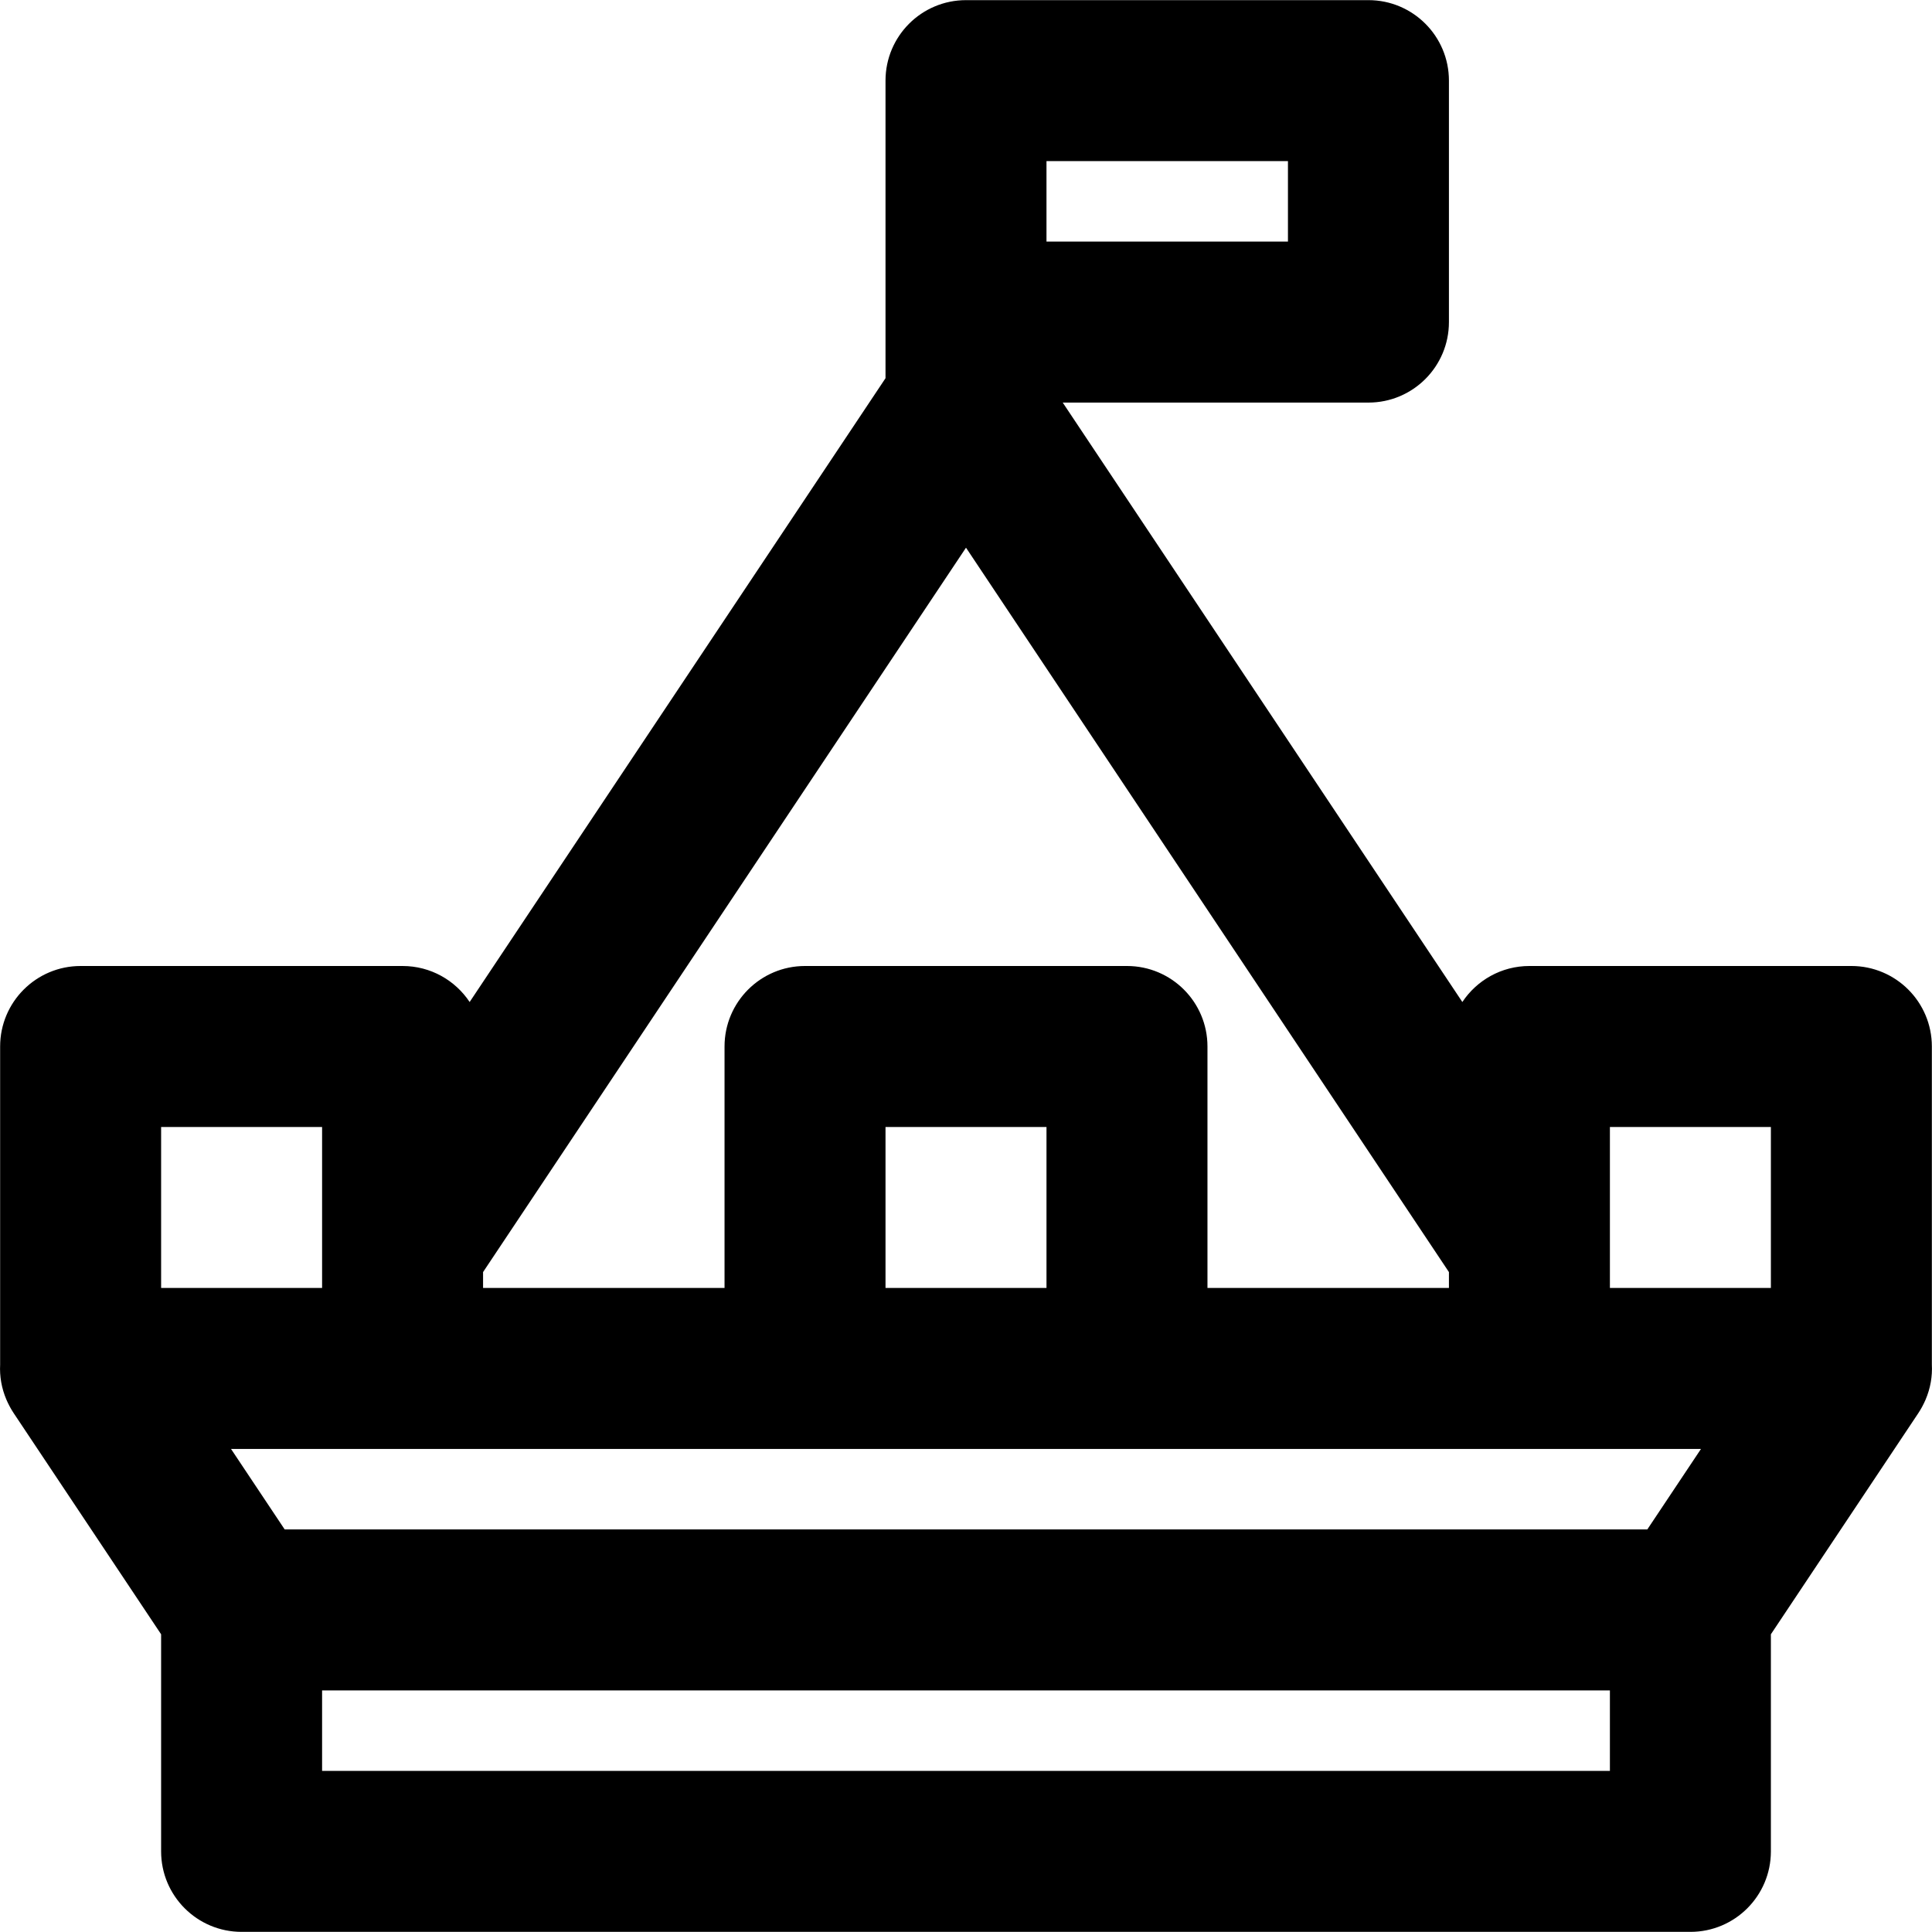 <?xml version="1.0" encoding="iso-8859-1"?>
<!-- Uploaded to: SVG Repo, www.svgrepo.com, Generator: SVG Repo Mixer Tools -->
<svg fill="#000000" height="800px" width="800px" version="1.1" id="Layer_1" xmlns="http://www.w3.org/2000/svg" xmlns:xlink="http://www.w3.org/1999/xlink" 
	 viewBox="0 0 512.072 512.072" xml:space="preserve">
<g transform="translate(-1)">
	<g>
		<path d="M509.415,374.593l0.038-0.057c0.339-0.509,0.646-1.025,0.935-1.545c0.065-0.117,0.124-0.237,0.186-0.355
			c0.279-0.524,0.534-1.053,0.764-1.586c0.01-0.024,0.021-0.047,0.031-0.072c1.305-3.05,1.827-6.219,1.666-9.304v-84.306
			c0-11.782-9.551-21.333-21.333-21.333h-85.333c-7.422,0-13.953,3.795-17.775,9.545L282.675,106.703h81.027
			c11.782,0,21.333-9.551,21.333-21.333v-64c0-11.782-9.551-21.333-21.333-21.333H257.036c-11.782,0-21.333,9.551-21.333,21.333v64
			v14.874L125.477,265.581c-3.822-5.751-10.353-9.545-17.775-9.545H22.369c-11.782,0-21.333,9.551-21.333,21.333v84.306
			c-0.16,3.085,0.362,6.253,1.666,9.303c0.01,0.025,0.022,0.049,0.032,0.074c0.23,0.532,0.484,1.06,0.763,1.583
			c0.063,0.119,0.122,0.24,0.187,0.357c0.289,0.52,0.596,1.036,0.935,1.544l0.037,0.056c0.015,0.022,0.029,0.044,0.044,0.067
			l39.002,58.504v57.541c0,11.782,9.551,21.333,21.333,21.333h384c11.782,0,21.333-9.551,21.333-21.333v-57.541l39.003-58.504
			C509.387,374.636,509.401,374.614,509.415,374.593z M427.703,298.703h42.667v42.667h-42.667v-10.667V298.703z M437.619,405.369
			H76.453l-14.222-21.333h45.472h106.667h85.333h106.667h45.472L437.619,405.369z M257.036,145.162l128,192v4.207h-64v-64
			c0-11.782-9.551-21.333-21.333-21.333h-85.333c-11.782,0-21.333,9.551-21.333,21.333v64h-64v-4.207L257.036,145.162z
			 M278.369,341.369h-42.667v-42.667h42.667V341.369z M342.369,64.036h-64V42.703h64V64.036z M43.703,298.703h42.667v32v10.667
			H43.703V298.703z M427.703,469.369H86.369v-21.333h341.333V469.369z"/>
	</g>
</g>
</svg>